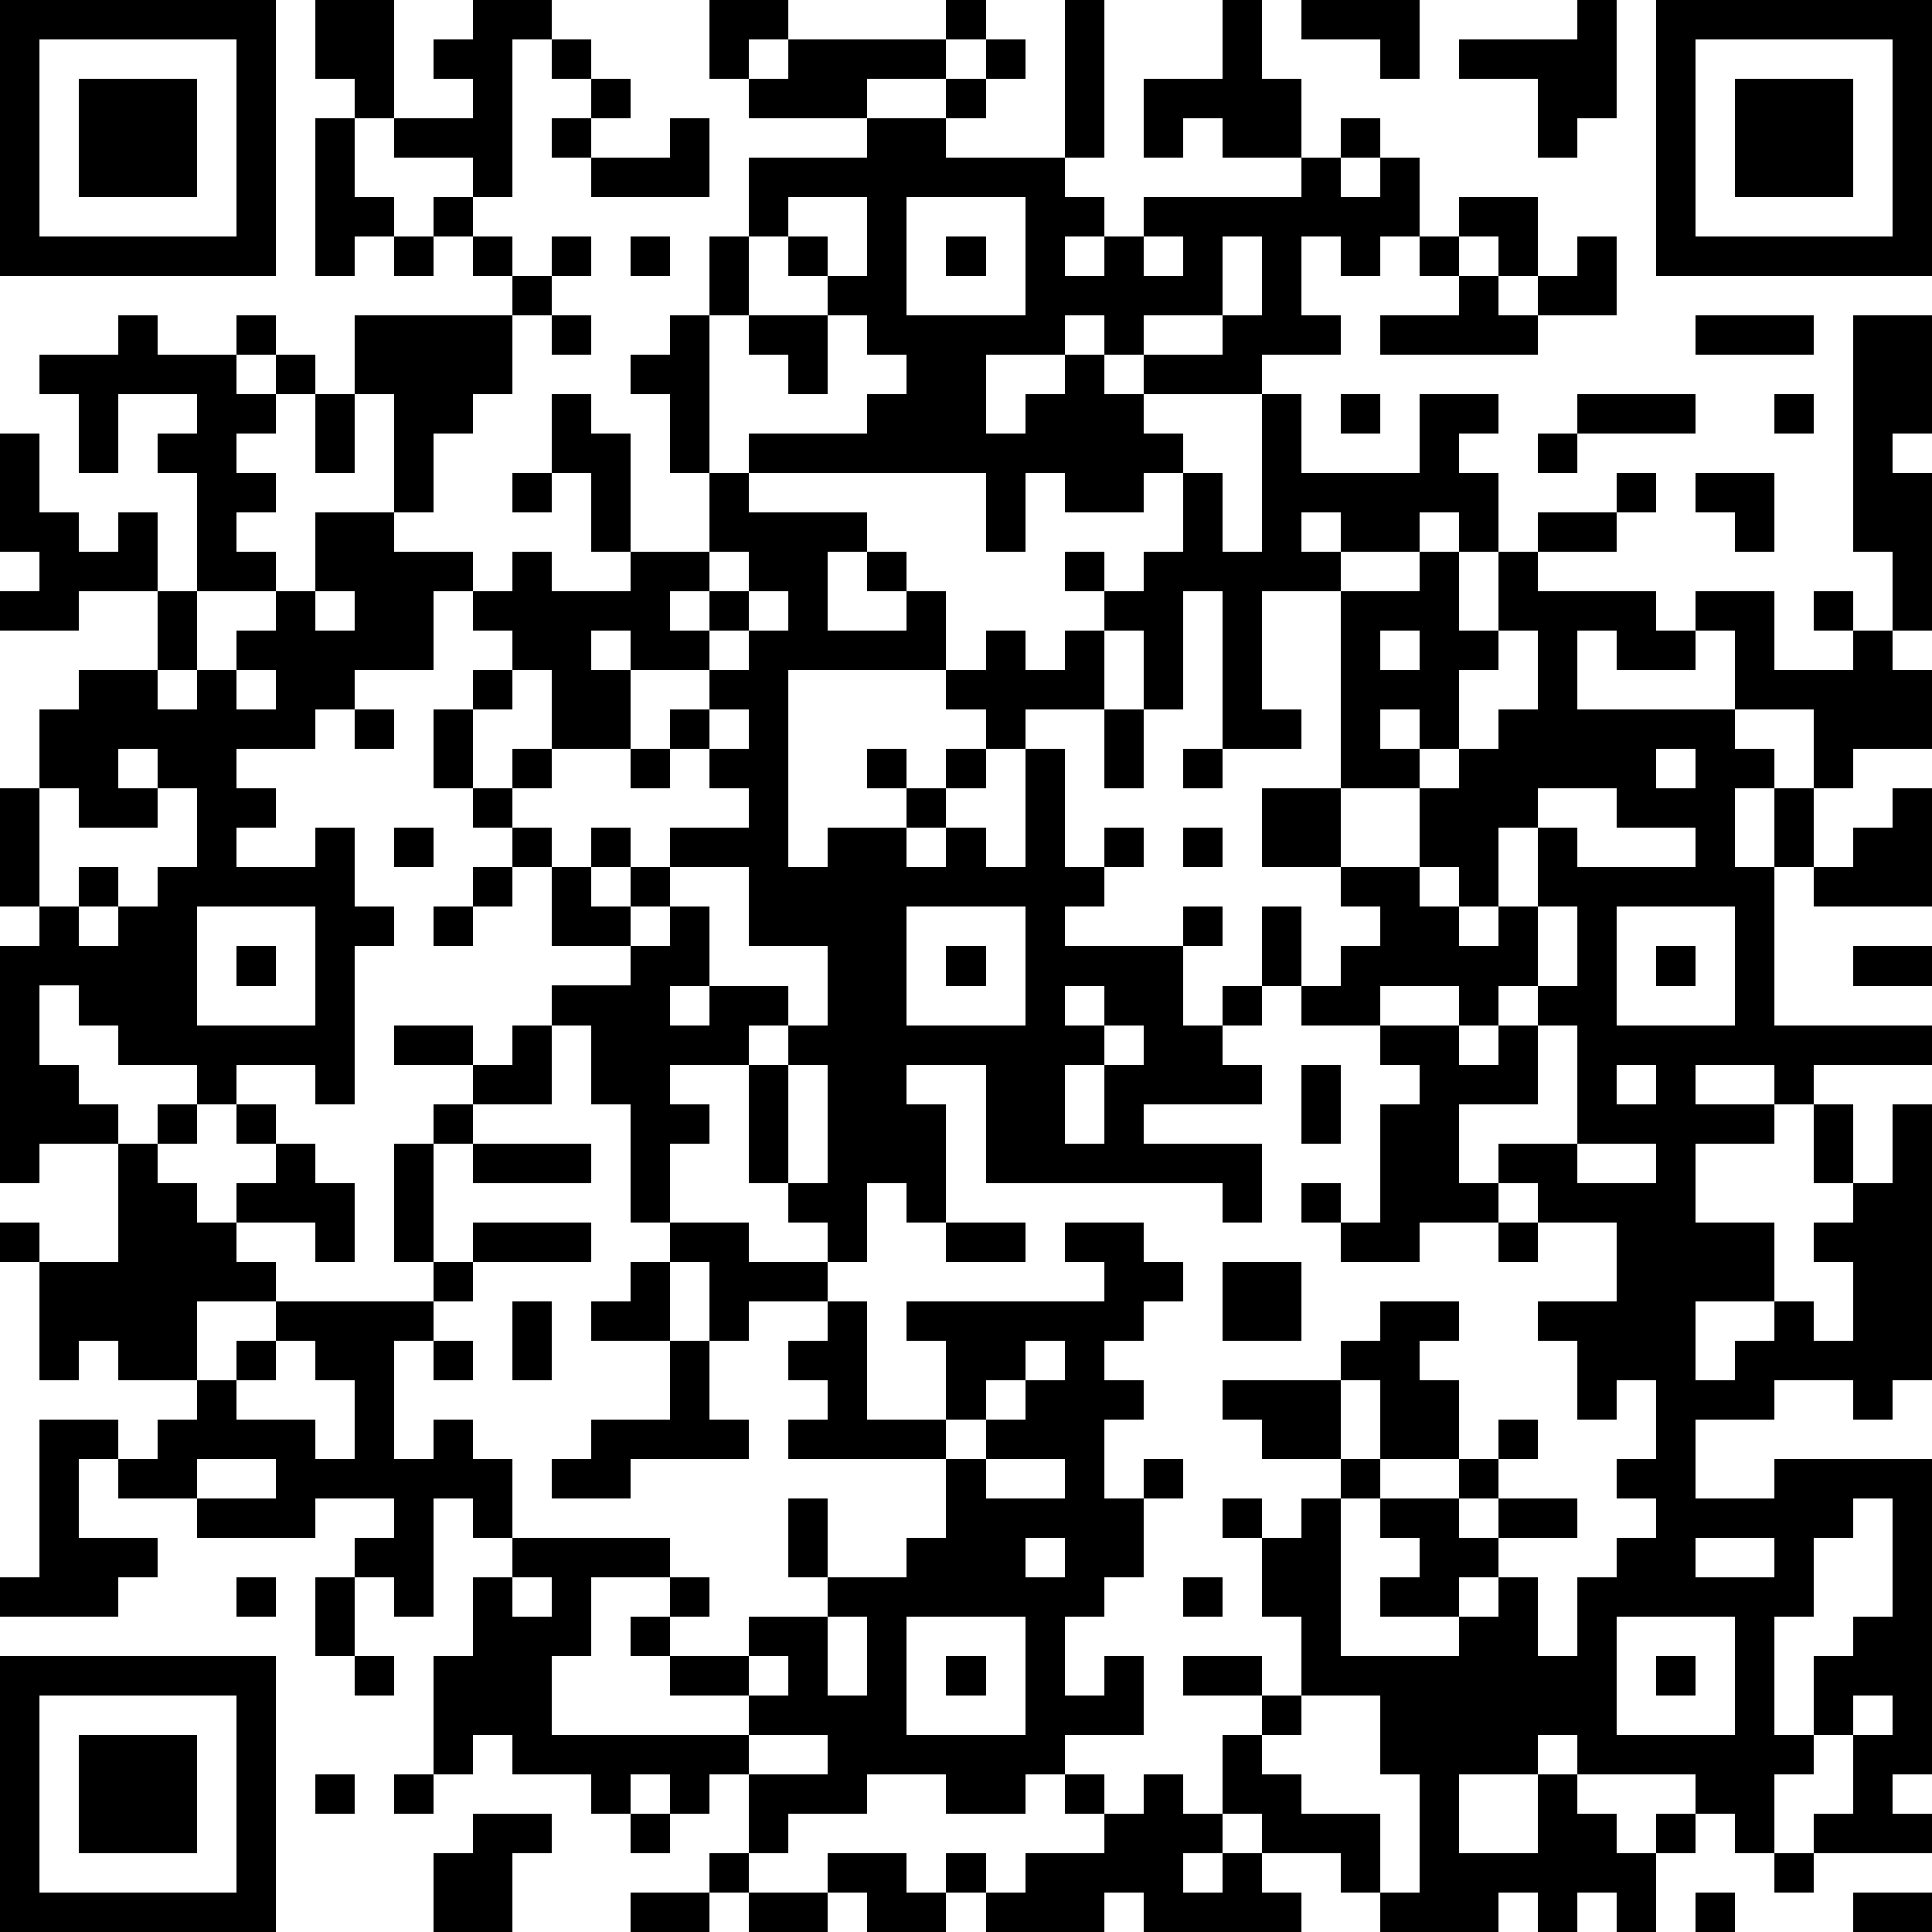 <?xml version="1.0" standalone="yes"?><svg version="1.1" xmlns="http://www.w3.org/2000/svg" xmlns:xlink="http://www.w3.org/1999/xlink" xmlns:ev="http://www.w3.org/2001/xml-events" width="196" height="196" shape-rendering="crispEdges"><path d="M0 0h7v7h-7zM8 0h2v3h-1v-1h-1zM12 0h2v1h-1v4h-1v-1h-2v-1h2v-1h-1v-1h1zM18 0h2v1h-1v1h-1zM24 0h1v1h-1zM27 0h1v4h-1zM31 0h1v2h1v2h-2v-1h-1v1h-1v-2h2zM33 0h3v2h-1v-1h-2zM40 0h1v3h-1v1h-1v-2h-2v-1h3zM42 0h7v7h-7zM1 1v5h5v-5zM14 1h1v1h-1zM20 1h4v1h-2v1h-3v-1h1zM25 1h1v1h-1zM43 1v5h5v-5zM2 2h3v3h-3zM15 2h1v1h-1zM24 2h1v1h-1zM44 2h3v3h-3zM8 3h1v2h1v1h-1v1h-1zM14 3h1v1h-1zM17 3h1v2h-3v-1h2zM22 3h2v1h3v1h1v1h-1v1h1v-1h1v-1h4v-1h1v-1h1v1h-1v1h1v-1h1v2h-1v1h-1v-1h-1v2h1v1h-2v1h-3v-1h-1v-1h-1v1h-2v2h1v-1h1v-1h1v1h1v1h1v1h-1v1h-2v-1h-1v2h-1v-2h-6v-1h3v-1h1v-1h-1v-1h-1v-1h-1v-1h-1v-2h3zM11 5h1v1h-1zM20 5v1h1v1h1v-2zM23 5v3h3v-3zM37 5h2v2h-1v-1h-1zM10 6h1v1h-1zM12 6h1v1h-1zM14 6h1v1h-1zM16 6h1v1h-1zM18 6h1v2h-1zM24 6h1v1h-1zM29 6v1h1v-1zM31 6v2h-2v1h2v-1h1v-2zM36 6h1v1h-1zM40 6h1v2h-2v-1h1zM13 7h1v1h-1zM37 7h1v1h1v1h-4v-1h2zM3 8h1v1h2v-1h1v1h-1v1h1v-1h1v1h-1v1h-1v1h1v1h-1v1h1v1h-2v-3h-1v-1h1v-1h-2v2h-1v-2h-1v-1h2zM9 8h4v2h-1v1h-1v2h-1v-3h-1zM14 8h1v1h-1zM17 8h1v4h-1v-2h-1v-1h1zM19 8h2v2h-1v-1h-1zM43 8h3v1h-3zM47 8h2v3h-1v1h1v4h-1v-2h-1zM8 10h1v2h-1zM14 10h1v1h1v3h-1v-2h-1zM32 10h1v2h3v-2h2v1h-1v1h1v2h-1v-1h-1v1h-2v-1h-1v1h1v1h-2v3h1v1h-2v-4h-1v3h-1v-2h-1v-1h-1v-1h1v1h1v-1h1v-2h1v2h1zM34 10h1v1h-1zM40 10h3v1h-3zM45 10h1v1h-1zM0 11h1v2h1v1h1v-1h1v2h-2v1h-2v-1h1v-1h-1zM39 11h1v1h-1zM13 12h1v1h-1zM18 12h1v1h3v1h-1v2h2v-1h-1v-1h1v1h1v2h-4v5h1v-1h2v-1h-1v-1h1v1h1v-1h1v-1h-1v-1h1v-1h1v1h1v-1h1v2h-2v1h-1v1h-1v1h-1v1h1v-1h1v1h1v-3h1v3h1v-1h1v1h-1v1h-1v1h3v-1h1v1h-1v2h1v-1h1v-2h1v2h-1v1h-1v1h1v1h-3v1h3v2h-1v-1h-6v-3h-2v1h1v3h-1v-1h-1v2h-1v-1h-1v-1h-1v-3h-2v1h1v1h-1v2h-1v-3h-1v-2h-1v-1h2v-1h-2v-2h-1v-1h-1v-1h-1v-2h1v-1h1v-1h-1v-1h-1v2h-2v1h-1v1h-2v1h1v1h-1v1h2v-1h1v2h1v1h-1v4h-1v-1h-2v1h-1v-1h-2v-1h-1v-1h-1v2h1v1h1v1h-2v1h-1v-6h1v-1h-1v-3h1v-2h1v-1h2v-2h1v2h-1v1h1v-1h1v-1h1v-1h1v-2h2v1h2v1h1v-1h1v1h2v-1h2zM41 12h1v1h-1zM43 12h2v2h-1v-1h-1zM39 13h2v1h-2zM18 14v1h-1v1h1v-1h1v-1zM36 14h1v2h1v-2h1v1h3v1h1v-1h2v2h2v-1h-1v-1h1v1h1v1h1v2h-2v1h-1v-2h-2v-2h-1v1h-2v-1h-1v2h4v1h1v1h-1v2h1v-2h1v2h-1v4h4v1h-3v1h-1v-1h-2v1h2v1h-2v2h2v2h-2v2h1v-1h1v-1h1v1h1v-2h-1v-1h1v-1h-1v-2h1v2h1v-2h1v7h-1v1h-1v-1h-2v1h-2v2h2v-1h4v8h-1v1h1v1h-3v-1h1v-2h-1v-2h1v-1h1v-3h-1v1h-1v2h-1v3h1v1h-1v2h-1v-1h-1v-1h-3v-1h-1v1h-2v2h2v-2h1v1h1v1h1v-1h1v1h-1v2h-1v-1h-1v1h-1v-1h-1v1h-3v-1h-1v-1h-2v-1h-1v-2h1v-1h-2v-1h2v1h1v-2h-1v-2h-1v-1h1v1h1v-1h1v-1h-2v-1h-1v-1h3v-1h1v-1h2v1h-1v1h1v2h-2v-2h-1v2h1v1h-1v4h3v-1h-2v-1h1v-1h-1v-1h2v-1h1v-1h1v1h-1v1h-1v1h1v-1h2v1h-2v1h-1v1h1v-1h1v2h1v-2h1v-1h1v-1h-1v-1h1v-2h-1v1h-1v-2h-1v-1h2v-2h-2v-1h-1v-1h2v-3h-1v-1h-1v1h-1v-1h-2v1h-2v-1h1v-1h1v-1h-1v-1h-2v-2h2v-5h2zM8 15v1h1v-1zM19 15v1h-1v1h-2v-1h-1v1h1v2h-2v-2h-1v1h-1v2h1v-1h1v1h-1v1h1v1h1v-1h1v1h-1v1h1v-1h1v-1h2v-1h-1v-1h-1v-1h1v-1h1v-1h1v-1zM35 16v1h1v-1zM38 16v1h-1v2h-1v-1h-1v1h1v1h-2v2h2v-2h1v-1h1v-1h1v-2zM6 17v1h1v-1zM9 18h1v1h-1zM18 18v1h1v-1zM28 18h1v2h-1zM3 19v1h1v-1zM16 19h1v1h-1zM30 19h1v1h-1zM42 19v1h1v-1zM1 20v3h1v-1h1v1h-1v1h1v-1h1v-1h1v-2h-1v1h-2v-1zM39 20v1h-1v2h-1v-1h-1v1h1v1h1v-1h1v-2h1v1h3v-1h-2v-1zM48 20h1v3h-3v-1h1v-1h1zM10 21h1v1h-1zM30 21h1v1h-1zM12 22h1v1h-1zM17 22v1h-1v1h1v-1h1v2h-1v1h1v-1h2v1h-1v1h1v-1h1v-2h-2v-2zM5 23v3h3v-3zM11 23h1v1h-1zM23 23v3h3v-3zM39 23v2h1v-2zM41 23v3h3v-3zM6 24h1v1h-1zM24 24h1v1h-1zM42 24h1v1h-1zM47 24h2v1h-2zM27 25v1h1v-1zM10 26h2v1h-2zM13 26h1v2h-2v-1h1zM28 26v1h-1v2h1v-2h1v-1zM35 26h2v1h1v-1h1v2h-2v2h1v1h-2v1h-2v-1h-1v-1h1v1h1v-3h1v-1h-1zM20 27v3h1v-3zM33 27h1v2h-1zM41 27v1h1v-1zM4 28h1v1h-1zM6 28h1v1h-1zM11 28h1v1h-1zM3 29h1v1h1v1h1v-1h1v-1h1v1h1v2h-1v-1h-2v1h1v1h-2v2h-2v-1h-1v1h-1v-3h-1v-1h1v1h2zM10 29h1v3h-1zM12 29h3v1h-3zM40 29v1h2v-1zM12 31h3v1h-3zM17 31h2v1h2v1h-2v1h-1v-2h-1zM24 31h2v1h-2zM27 31h2v1h1v1h-1v1h-1v1h1v1h-1v2h1v-1h1v1h-1v2h-1v1h-1v2h1v-1h1v2h-2v1h-1v1h-2v-1h-2v1h-2v1h-1v-2h-1v1h-1v-1h-1v1h-1v-1h-2v-1h-1v1h-1v-3h1v-2h1v-1h-1v-1h-1v3h-1v-1h-1v-1h1v-1h-2v1h-3v-1h-2v-1h-1v2h2v1h-1v1h-3v-1h1v-4h2v1h1v-1h1v-1h1v-1h1v-1h4v-1h1v1h-1v1h-1v3h1v-1h1v1h1v2h4v1h-2v2h-1v2h5v-1h-2v-1h-1v-1h1v-1h1v1h-1v1h2v-1h2v-1h-1v-2h1v2h2v-1h1v-2h-4v-1h1v-1h-1v-1h1v-1h1v3h2v-2h-1v-1h5v-1h-1zM38 31h1v1h-1zM16 32h1v2h-2v-1h1zM31 32h2v2h-2zM13 33h1v2h-1zM7 34v1h-1v1h2v1h1v-2h-1v-1zM11 34h1v1h-1zM17 34h1v2h1v1h-3v1h-2v-1h1v-1h2zM26 34v1h-1v1h-1v1h1v-1h1v-1h1v-1zM5 37v1h2v-1zM25 37v1h2v-1zM26 39v1h1v-1zM43 39v1h2v-1zM6 40h1v1h-1zM8 40h1v2h-1zM13 40v1h1v-1zM30 40h1v1h-1zM21 41v2h1v-2zM23 41v3h3v-3zM41 41v3h3v-3zM0 42h7v7h-7zM9 42h1v1h-1zM19 42v1h1v-1zM24 42h1v1h-1zM42 42h1v1h-1zM1 43v5h5v-5zM33 43v1h-1v1h1v1h2v2h1v-3h-1v-2zM47 43v1h1v-1zM2 44h3v3h-3zM19 44v1h2v-1zM8 45h1v1h-1zM10 45h1v1h-1zM27 45h1v1h-1zM29 45h1v1h1v1h-1v1h1v-1h1v1h1v1h-4v-1h-1v1h-3v-1h-1v-1h1v1h1v-1h2v-1h1zM12 46h2v1h-1v2h-2v-2h1zM16 46h1v1h-1zM18 47h1v1h-1zM21 47h2v1h1v1h-2v-1h-1zM45 47h1v1h-1zM16 48h2v1h-2zM19 48h2v1h-2zM43 48h1v1h-1zM47 48h2v1h-2z" style="fill:#000" transform="translate(0,0) scale(4)"/></svg>